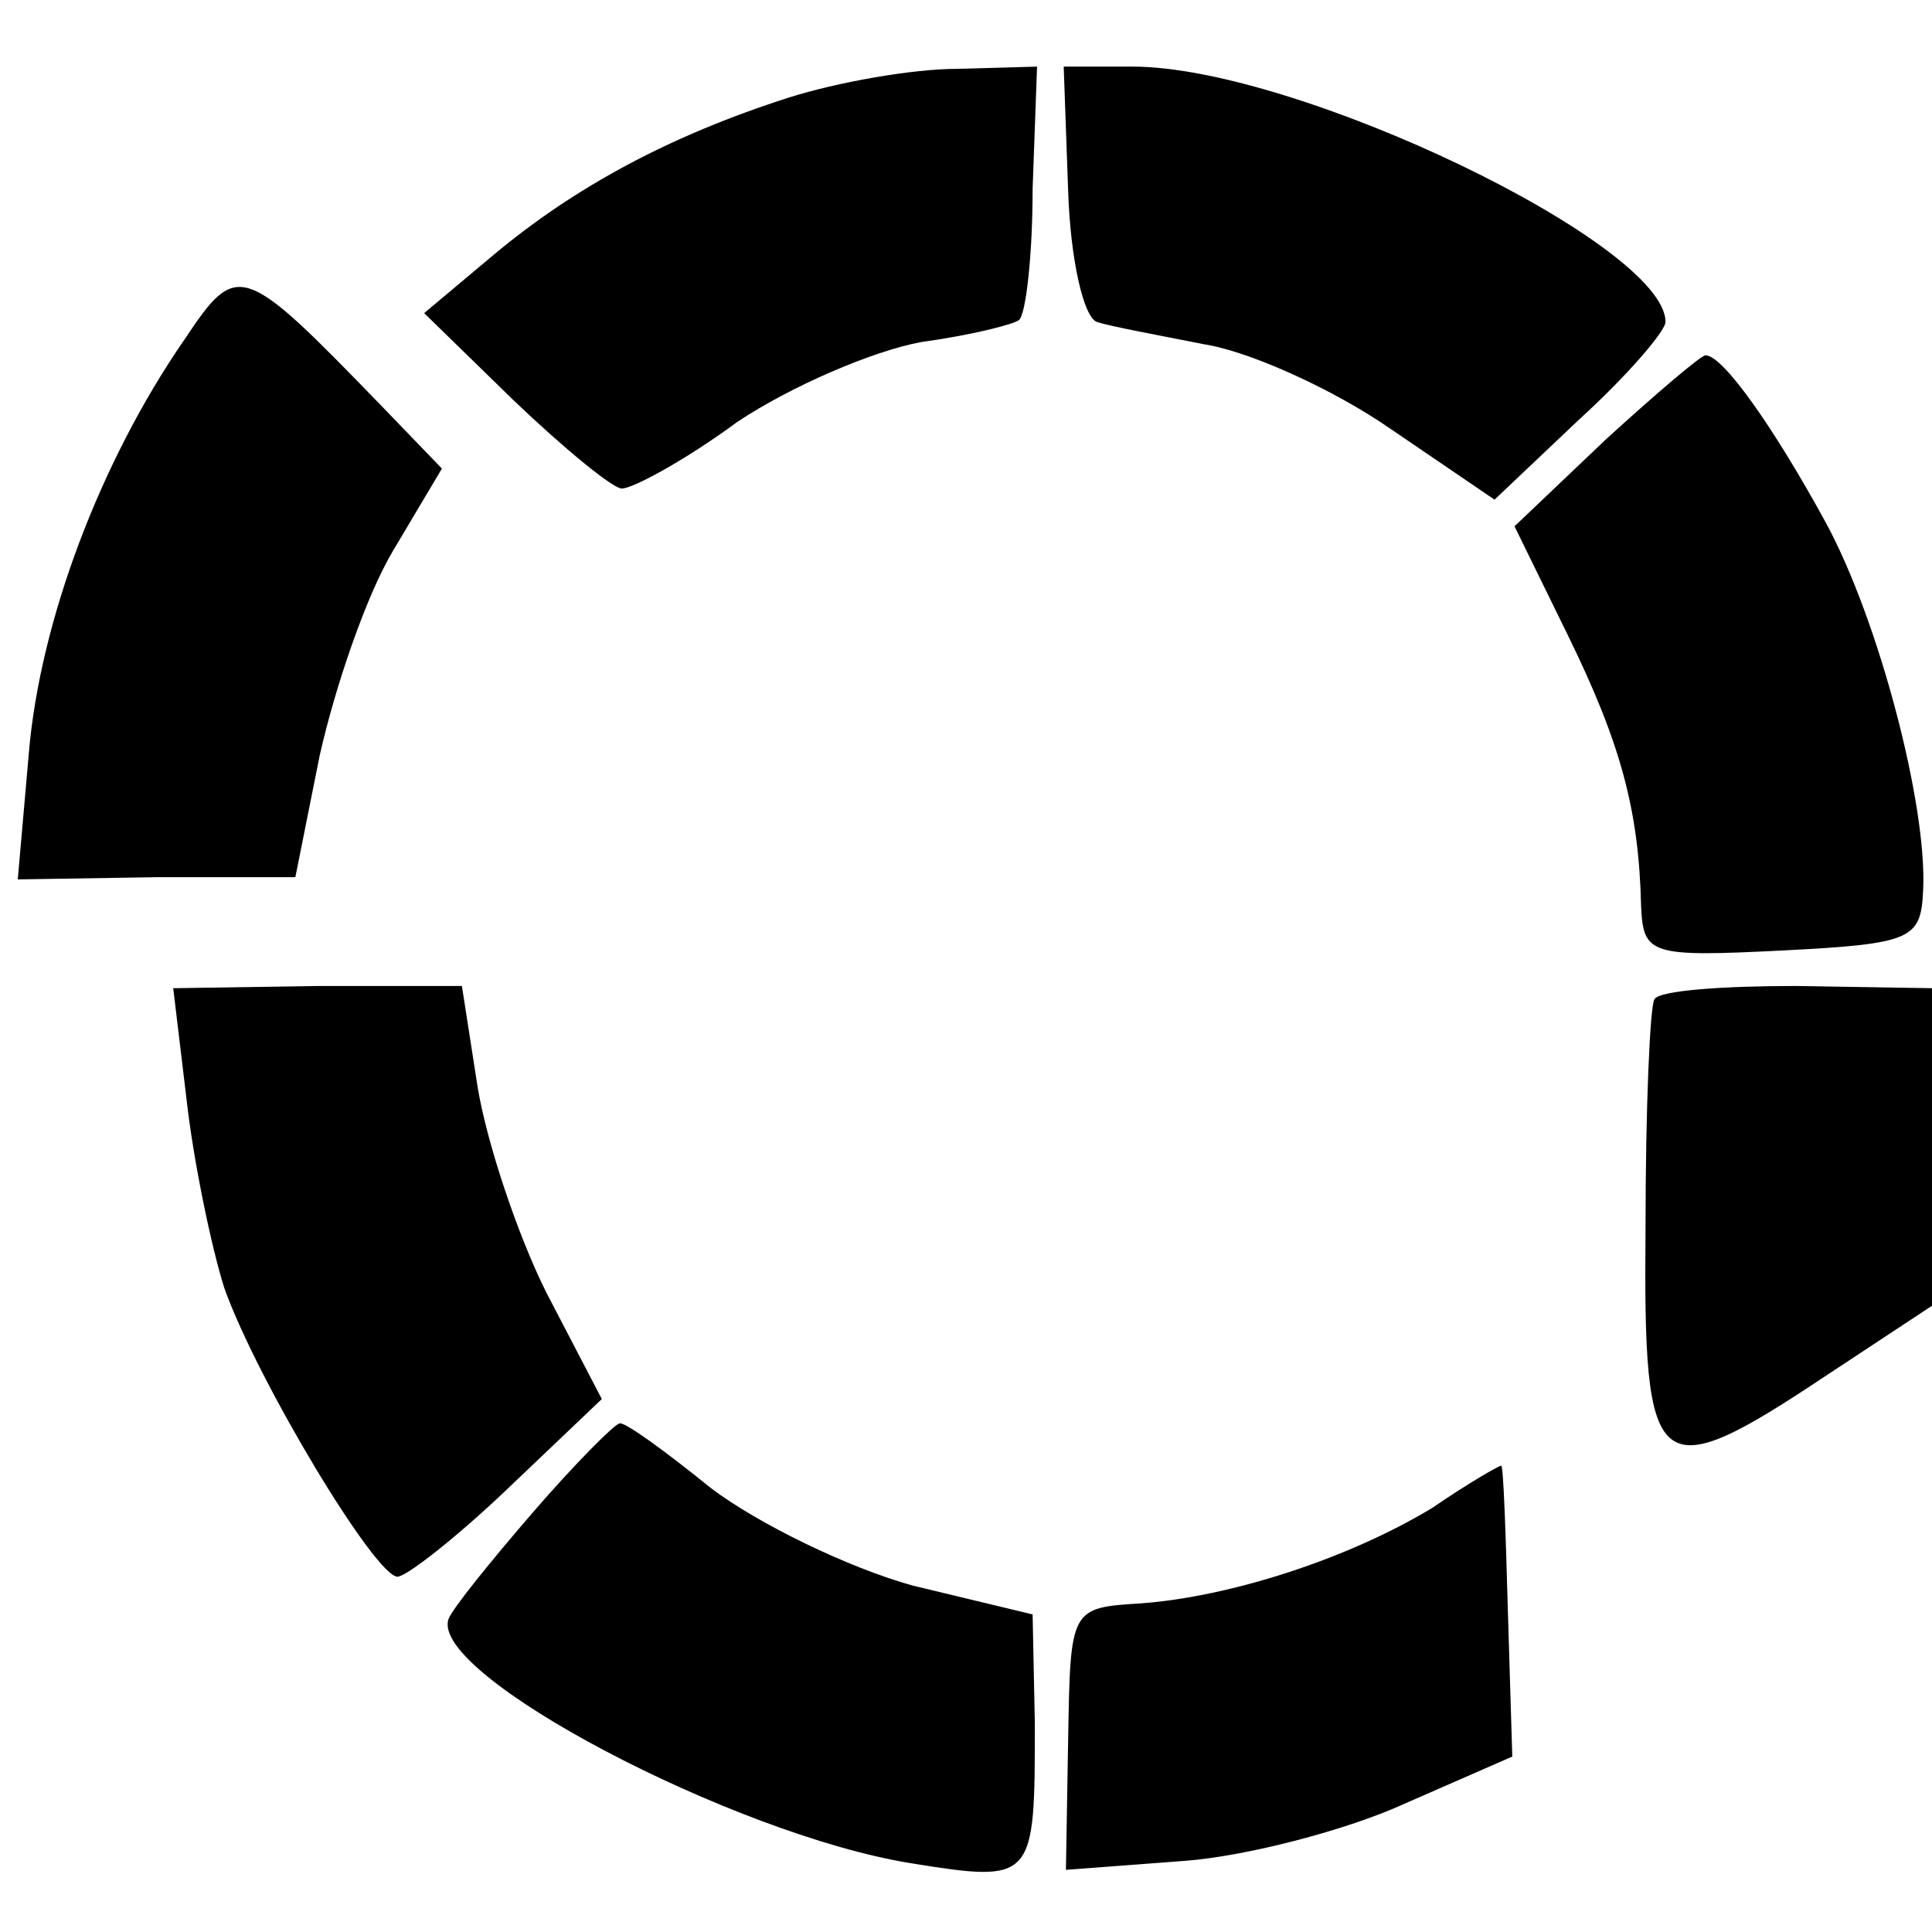 <?xml version="1.0" standalone="no"?>
<!DOCTYPE svg PUBLIC "-//W3C//DTD SVG 20010904//EN"
 "http://www.w3.org/TR/2001/REC-SVG-20010904/DTD/svg10.dtd">
<svg version="1.0" xmlns="http://www.w3.org/2000/svg"
 width="87pt" height="87pt" viewBox="0 0 87 87"
 preserveAspectRatio="xMidYMid meet">
<g transform="translate(0,87) scale(0.1,-0.1)"
fill="#000000" stroke="none">
<path d="M355 826 c-53 -17 -96 -40 -133 -71 l-31 -26 40 -39 c23 -22 45 -40
49 -40 5 0 29 13 52 30 24 16 61 32 83 36 22 3 42 8 44 10 3 3 6 29 6 59 l2
55 -36 -1 c-20 0 -54 -6 -76 -13z"/>
<path d="M481 784 c1 -31 7 -57 13 -59 6 -2 28 -6 48 -10 20 -3 58 -20 84 -38
l47 -32 38 36 c22 20 39 40 39 44 0 35 -166 115 -240 115 l-31 0 2 -56z"/>
<path d="M83 717 c-38 -55 -65 -127 -70 -186 l-5 -57 63 1 62 0 11 55 c7 31
21 72 33 92 l22 37 -27 28 c-63 65 -65 66 -89 30z"/>
<path d="M723 672 l-41 -39 24 -49 c24 -49 32 -79 33 -122 1 -22 4 -23 64 -20
58 3 62 5 63 27 2 38 -20 122 -44 166 -23 42 -46 75 -54 75 -2 0 -22 -17 -45
-38z"/>
<path d="M84 375 c3 -27 11 -66 17 -85 15 -42 68 -130 78 -130 4 0 27 18 50
40 l42 40 -25 48 c-13 26 -27 68 -31 93 l-7 45 -65 0 -65 -1 6 -50z"/>
<path d="M745 420 c-2 -3 -4 -49 -4 -103 -1 -113 4 -118 82 -66 l47 31 0 72 0
71 -61 1 c-33 0 -62 -2 -64 -6z"/>
<path d="M240 189 c-19 -22 -36 -43 -38 -48 -9 -25 128 -97 208 -110 56 -9 56
-8 56 63 l-1 49 -54 13 c-29 8 -70 28 -91 44 -21 17 -39 30 -41 29 -2 0 -20
-18 -39 -40z"/>
<path d="M645 191 c-38 -23 -91 -40 -131 -43 -32 -2 -32 -2 -33 -61 l-1 -59
53 4 c28 2 74 14 100 26 l48 21 -2 66 c-1 36 -2 65 -3 65 -1 0 -15 -8 -31 -19z"/>
</g>
</svg>
